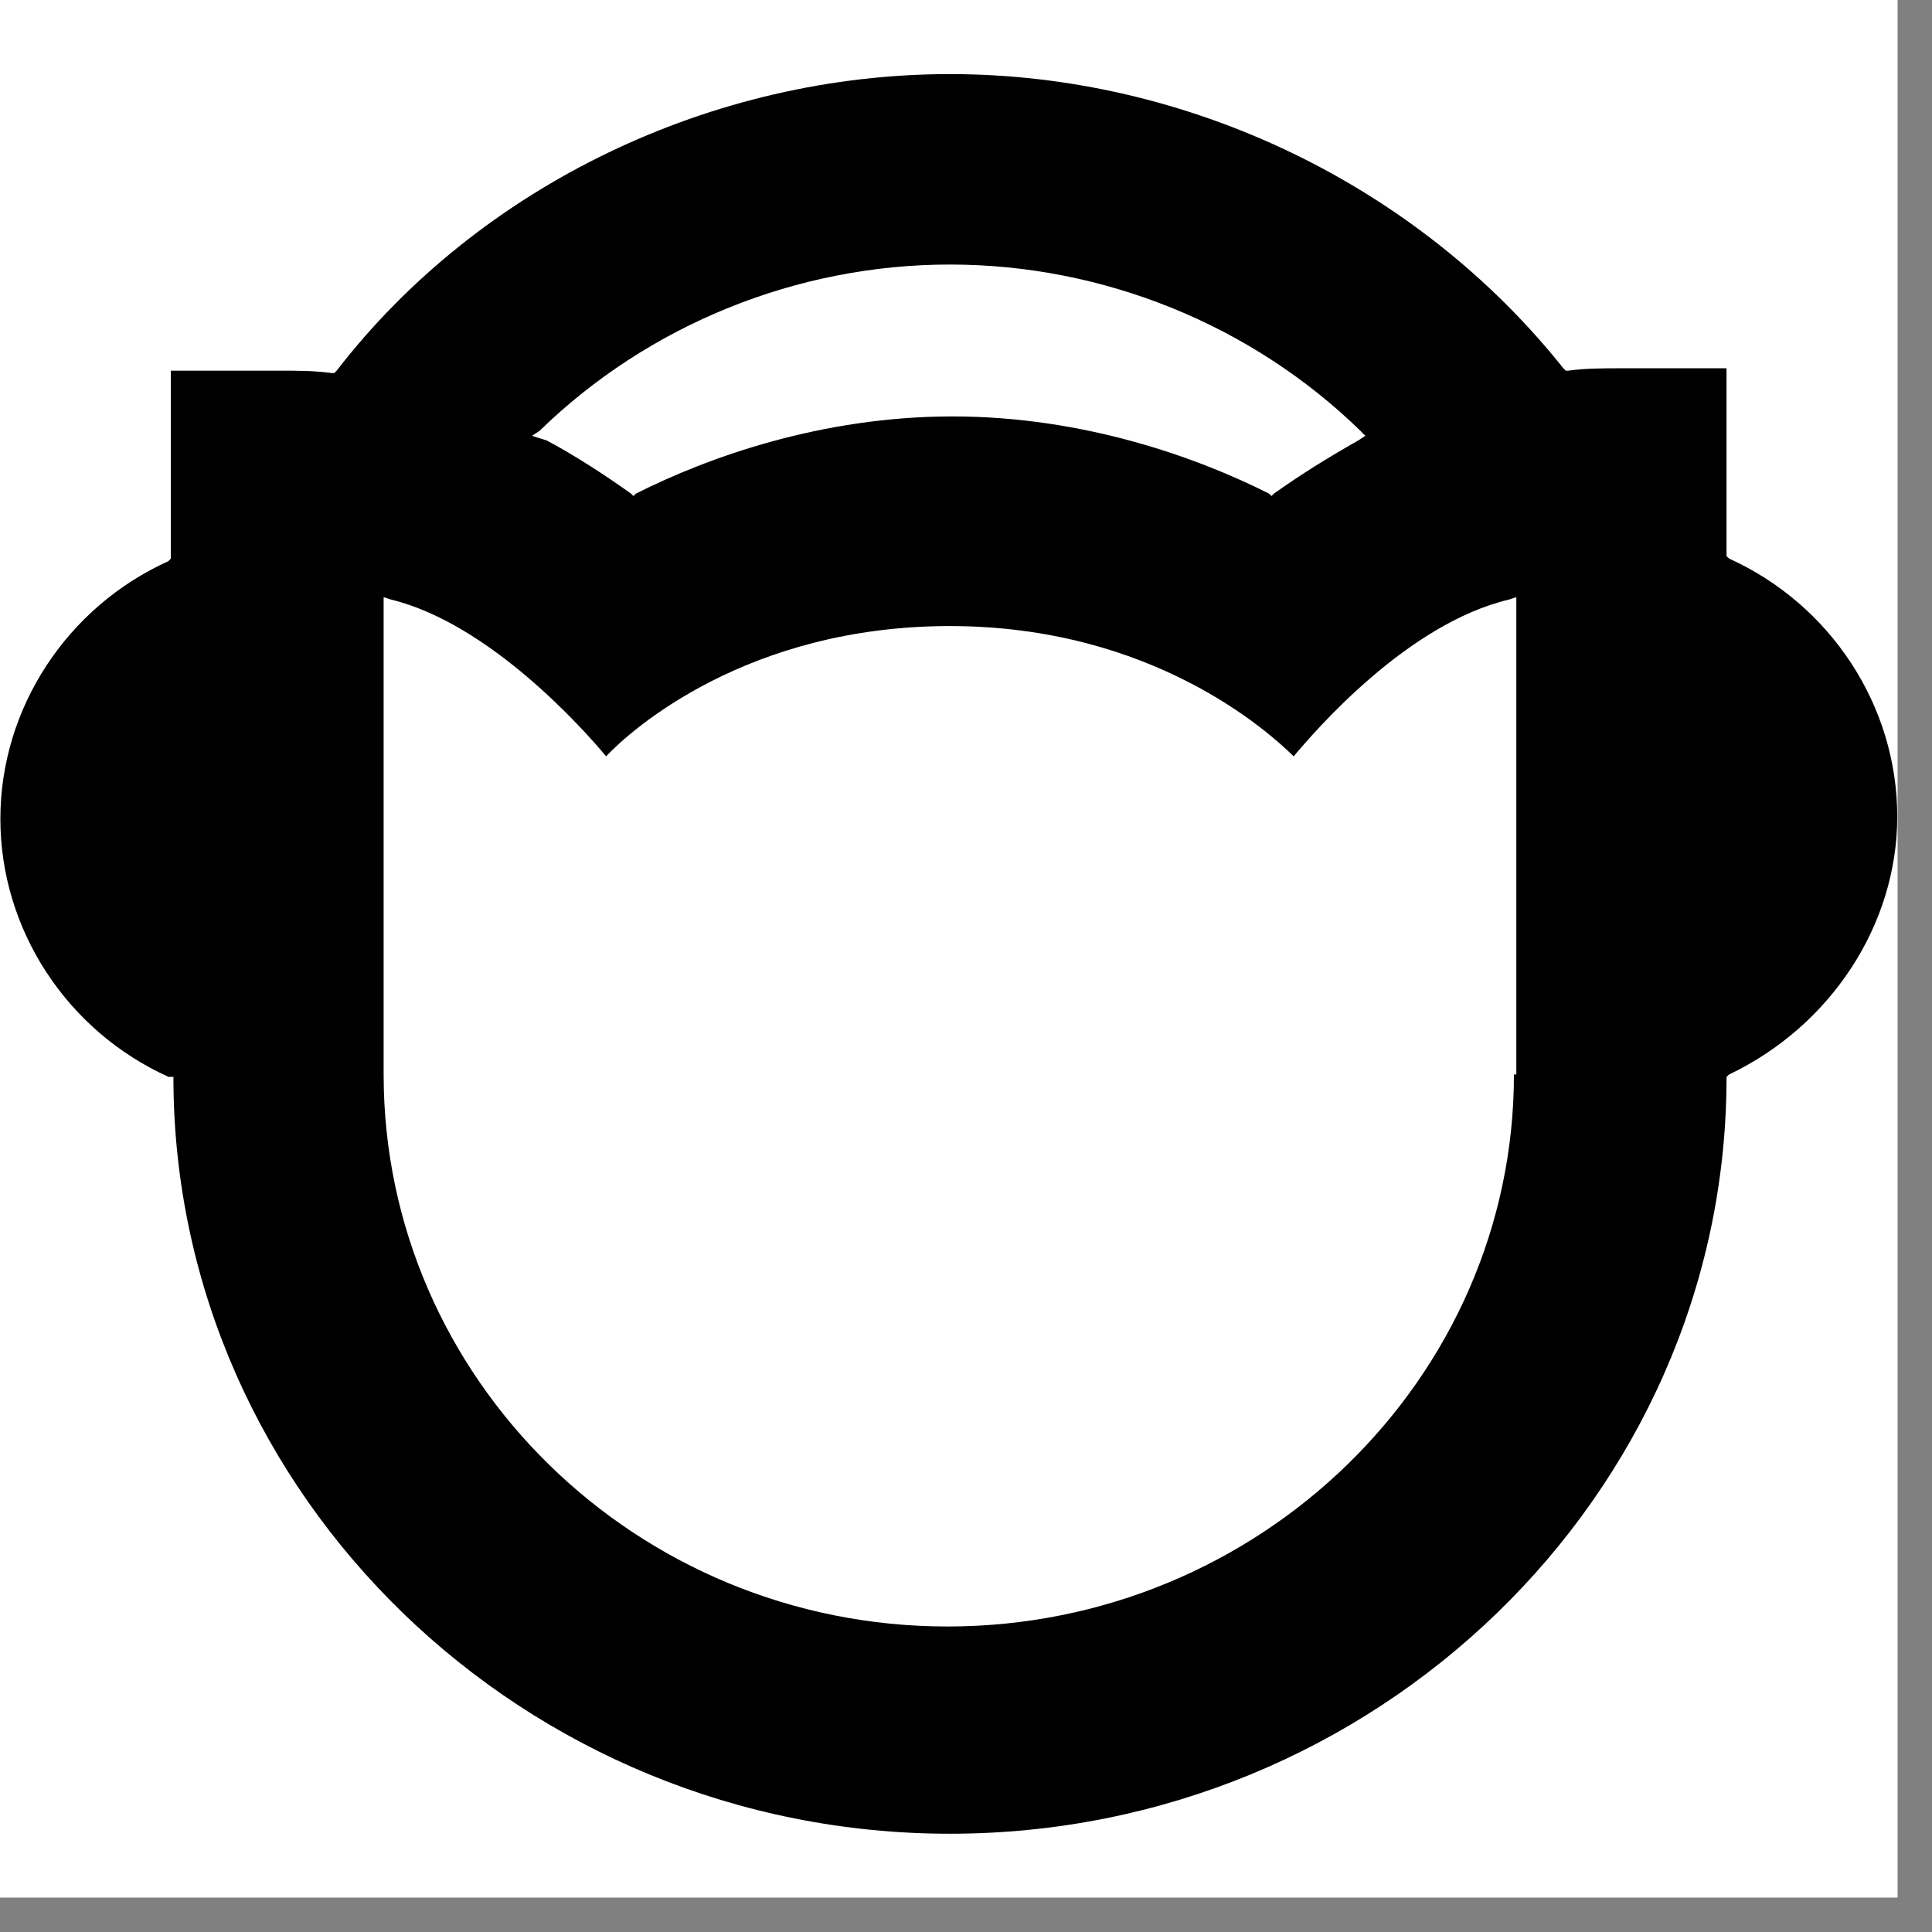 <svg xmlns="http://www.w3.org/2000/svg" xmlns:xlink="http://www.w3.org/1999/xlink" width="55" zoomAndPan="magnify" viewBox="0 0 41.25 41.25" height="55" preserveAspectRatio="xMidYMid meet" version="1.0"><rect x="0" y="0" width="41.25" height="41.25" fill="#808080" stroke="none"/><defs><clipPath id="f3448206c3"><path d="M 0 0 L 40.512 0 L 40.512 40.512 L 0 40.512 Z M 0 0 " clip-rule="nonzero"/></clipPath><clipPath id="6195f559cc"><path d="M 0 1.582 L 40.512 1.582 L 40.512 39.152 L 0 39.152 Z M 0 1.582 " clip-rule="nonzero"/></clipPath></defs><g clip-path="url(#f3448206c3)"><path fill="#ffffff" d="M 0 0 L 40.512 0 L 40.512 40.512 L 0 40.512 Z M 0 0 " fill-opacity="1" fill-rule="nonzero"/><path fill="#ffffff" d="M 0 0 L 40.512 0 L 40.512 40.512 L 0 40.512 Z M 0 0 " fill-opacity="1" fill-rule="nonzero"/></g><g clip-path="url(#6195f559cc)"><path fill="#000000" d="M 34.594 7.863 C 34.223 7.863 33.855 7.863 33.484 7.914 L 33.43 7.914 L 33.379 7.863 C 30.262 3.949 25.352 1.582 20.281 1.582 C 15.215 1.582 10.25 3.949 7.188 7.914 L 7.137 7.965 L 7.082 7.965 C 6.711 7.914 6.344 7.914 5.973 7.914 L 3.648 7.914 L 3.648 11.926 L 3.598 11.98 C 1.434 12.957 0.008 15.117 0.008 17.484 C 0.008 19.852 1.434 22.016 3.598 22.992 L 3.703 22.992 L 3.703 23.094 C 3.754 31.945 11.199 39.152 20.281 39.152 C 29.367 39.152 36.812 31.945 36.863 23.094 L 36.863 22.992 L 36.918 22.941 C 39.082 21.91 40.508 19.75 40.508 17.434 C 40.508 15.066 39.082 12.906 36.918 11.926 L 36.863 11.875 L 36.863 7.863 Z M 11.52 9.199 C 13.84 6.938 17.008 5.648 20.281 5.648 C 23.559 5.648 26.727 6.938 29.047 9.199 L 29.152 9.305 L 28.996 9.406 C 28.363 9.766 27.781 10.125 27.199 10.539 L 27.148 10.59 L 27.094 10.539 C 25.562 9.766 23.133 8.891 20.336 8.891 C 17.539 8.891 15.109 9.766 13.578 10.539 L 13.523 10.59 L 13.473 10.539 C 12.891 10.125 12.258 9.715 11.676 9.406 L 11.359 9.305 Z M 32.324 22.941 C 32.324 29.426 26.883 34.727 20.23 34.727 C 13.578 34.727 8.191 29.426 8.191 22.941 L 8.191 12.75 L 8.348 12.801 C 10.461 13.316 12.469 15.582 12.941 16.148 C 13.473 15.582 15.953 13.367 20.281 13.367 C 24.613 13.367 27.094 15.633 27.621 16.148 C 28.098 15.582 30.051 13.316 32.219 12.801 L 32.375 12.75 L 32.375 22.941 Z M 32.324 22.941 " fill-opacity="1" fill-rule="nonzero"/></g></svg>